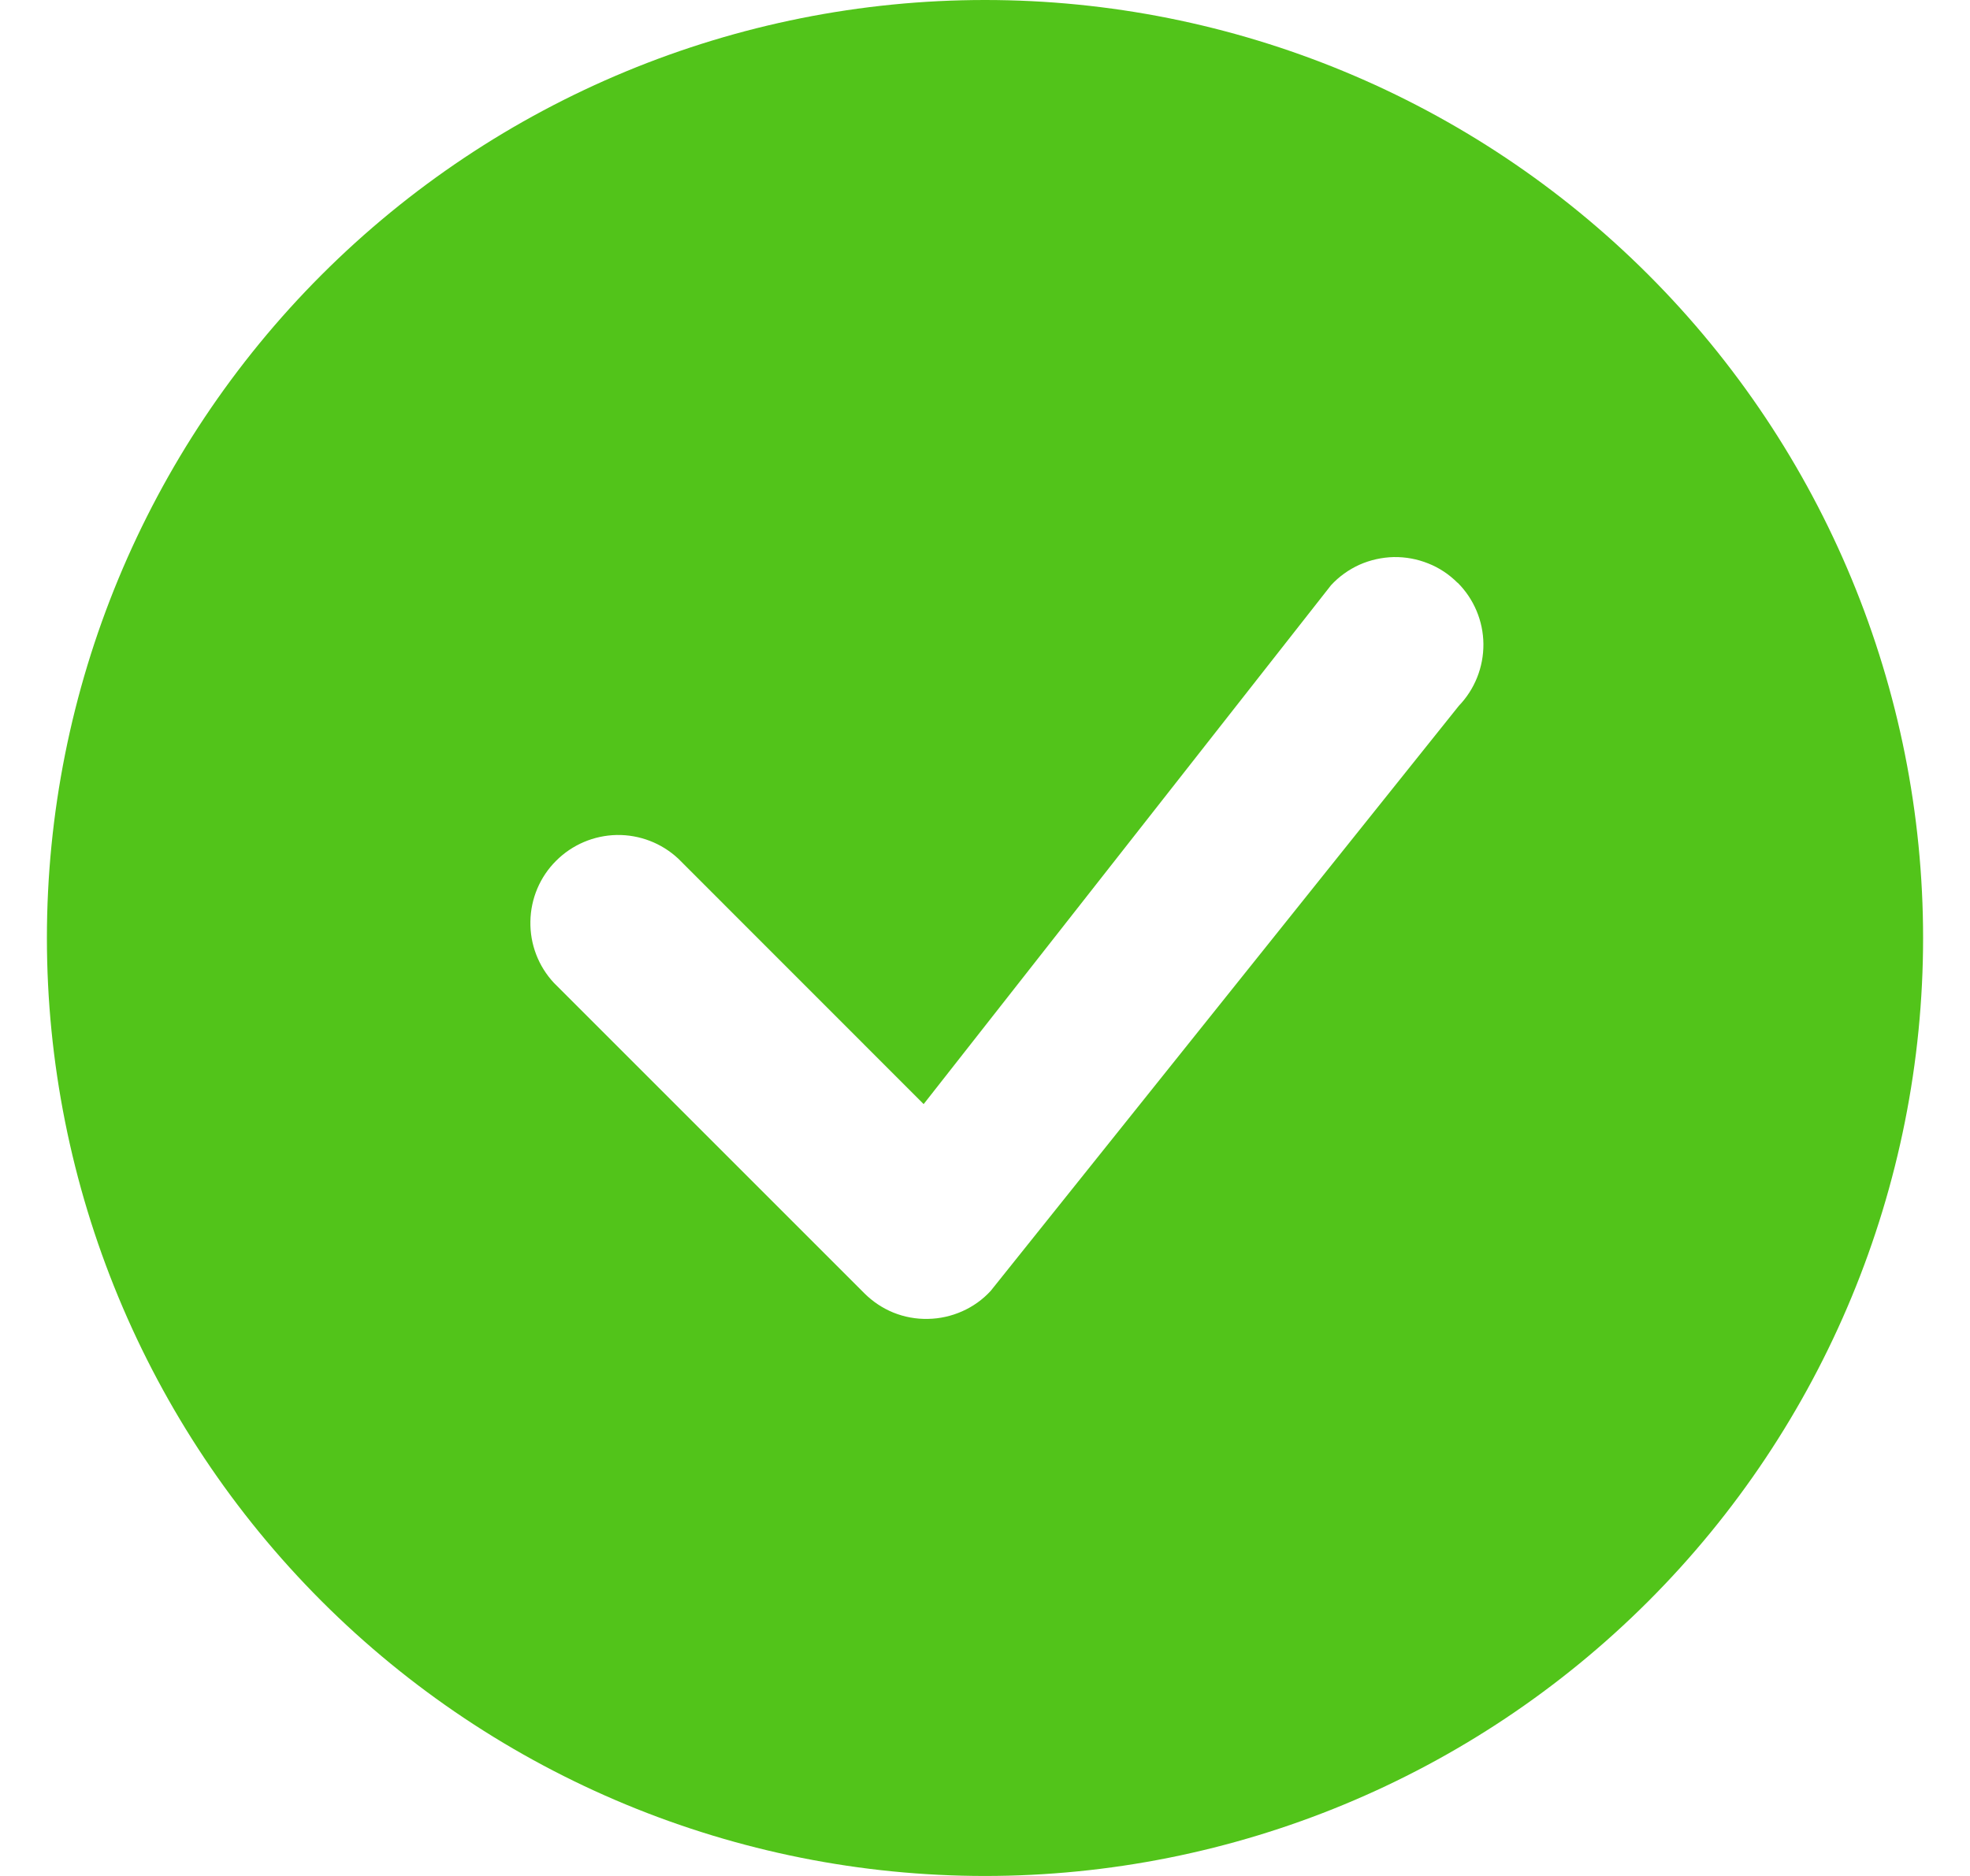 <svg width="21" height="20" viewBox="0 0 21 20" fill="none" xmlns="http://www.w3.org/2000/svg">
<g clip-path="url(#clip0_247_2344)">
<path d="M20.5 10C20.5 12.652 19.446 15.196 17.571 17.071C15.696 18.946 13.152 20 10.5 20C7.848 20 5.304 18.946 3.429 17.071C1.554 15.196 0.5 12.652 0.5 10C0.5 7.348 1.554 4.804 3.429 2.929C5.304 1.054 7.848 0 10.5 0C13.152 0 15.696 1.054 17.571 2.929C19.446 4.804 20.5 7.348 20.5 10ZM15.537 6.213C15.448 6.124 15.342 6.053 15.225 6.007C15.108 5.96 14.983 5.937 14.857 5.939C14.731 5.942 14.606 5.97 14.491 6.021C14.377 6.073 14.273 6.147 14.188 6.24L9.846 11.771L7.23 9.154C7.052 8.988 6.817 8.898 6.574 8.902C6.331 8.907 6.1 9.005 5.928 9.177C5.756 9.348 5.658 9.58 5.654 9.823C5.649 10.066 5.739 10.301 5.905 10.479L9.213 13.787C9.302 13.876 9.408 13.947 9.524 13.994C9.641 14.041 9.766 14.064 9.892 14.061C10.018 14.059 10.142 14.031 10.257 13.98C10.372 13.929 10.476 13.855 10.561 13.762L15.551 7.525C15.721 7.348 15.815 7.112 15.813 6.866C15.811 6.621 15.712 6.386 15.539 6.213H15.537Z" fill="#52C41A"/>
</g>
<defs>
<clipPath id="clip0_247_2344">
<rect width="20" height="20" fill="white" transform="translate(0.5)"/>
</clipPath>
</defs>
</svg>

